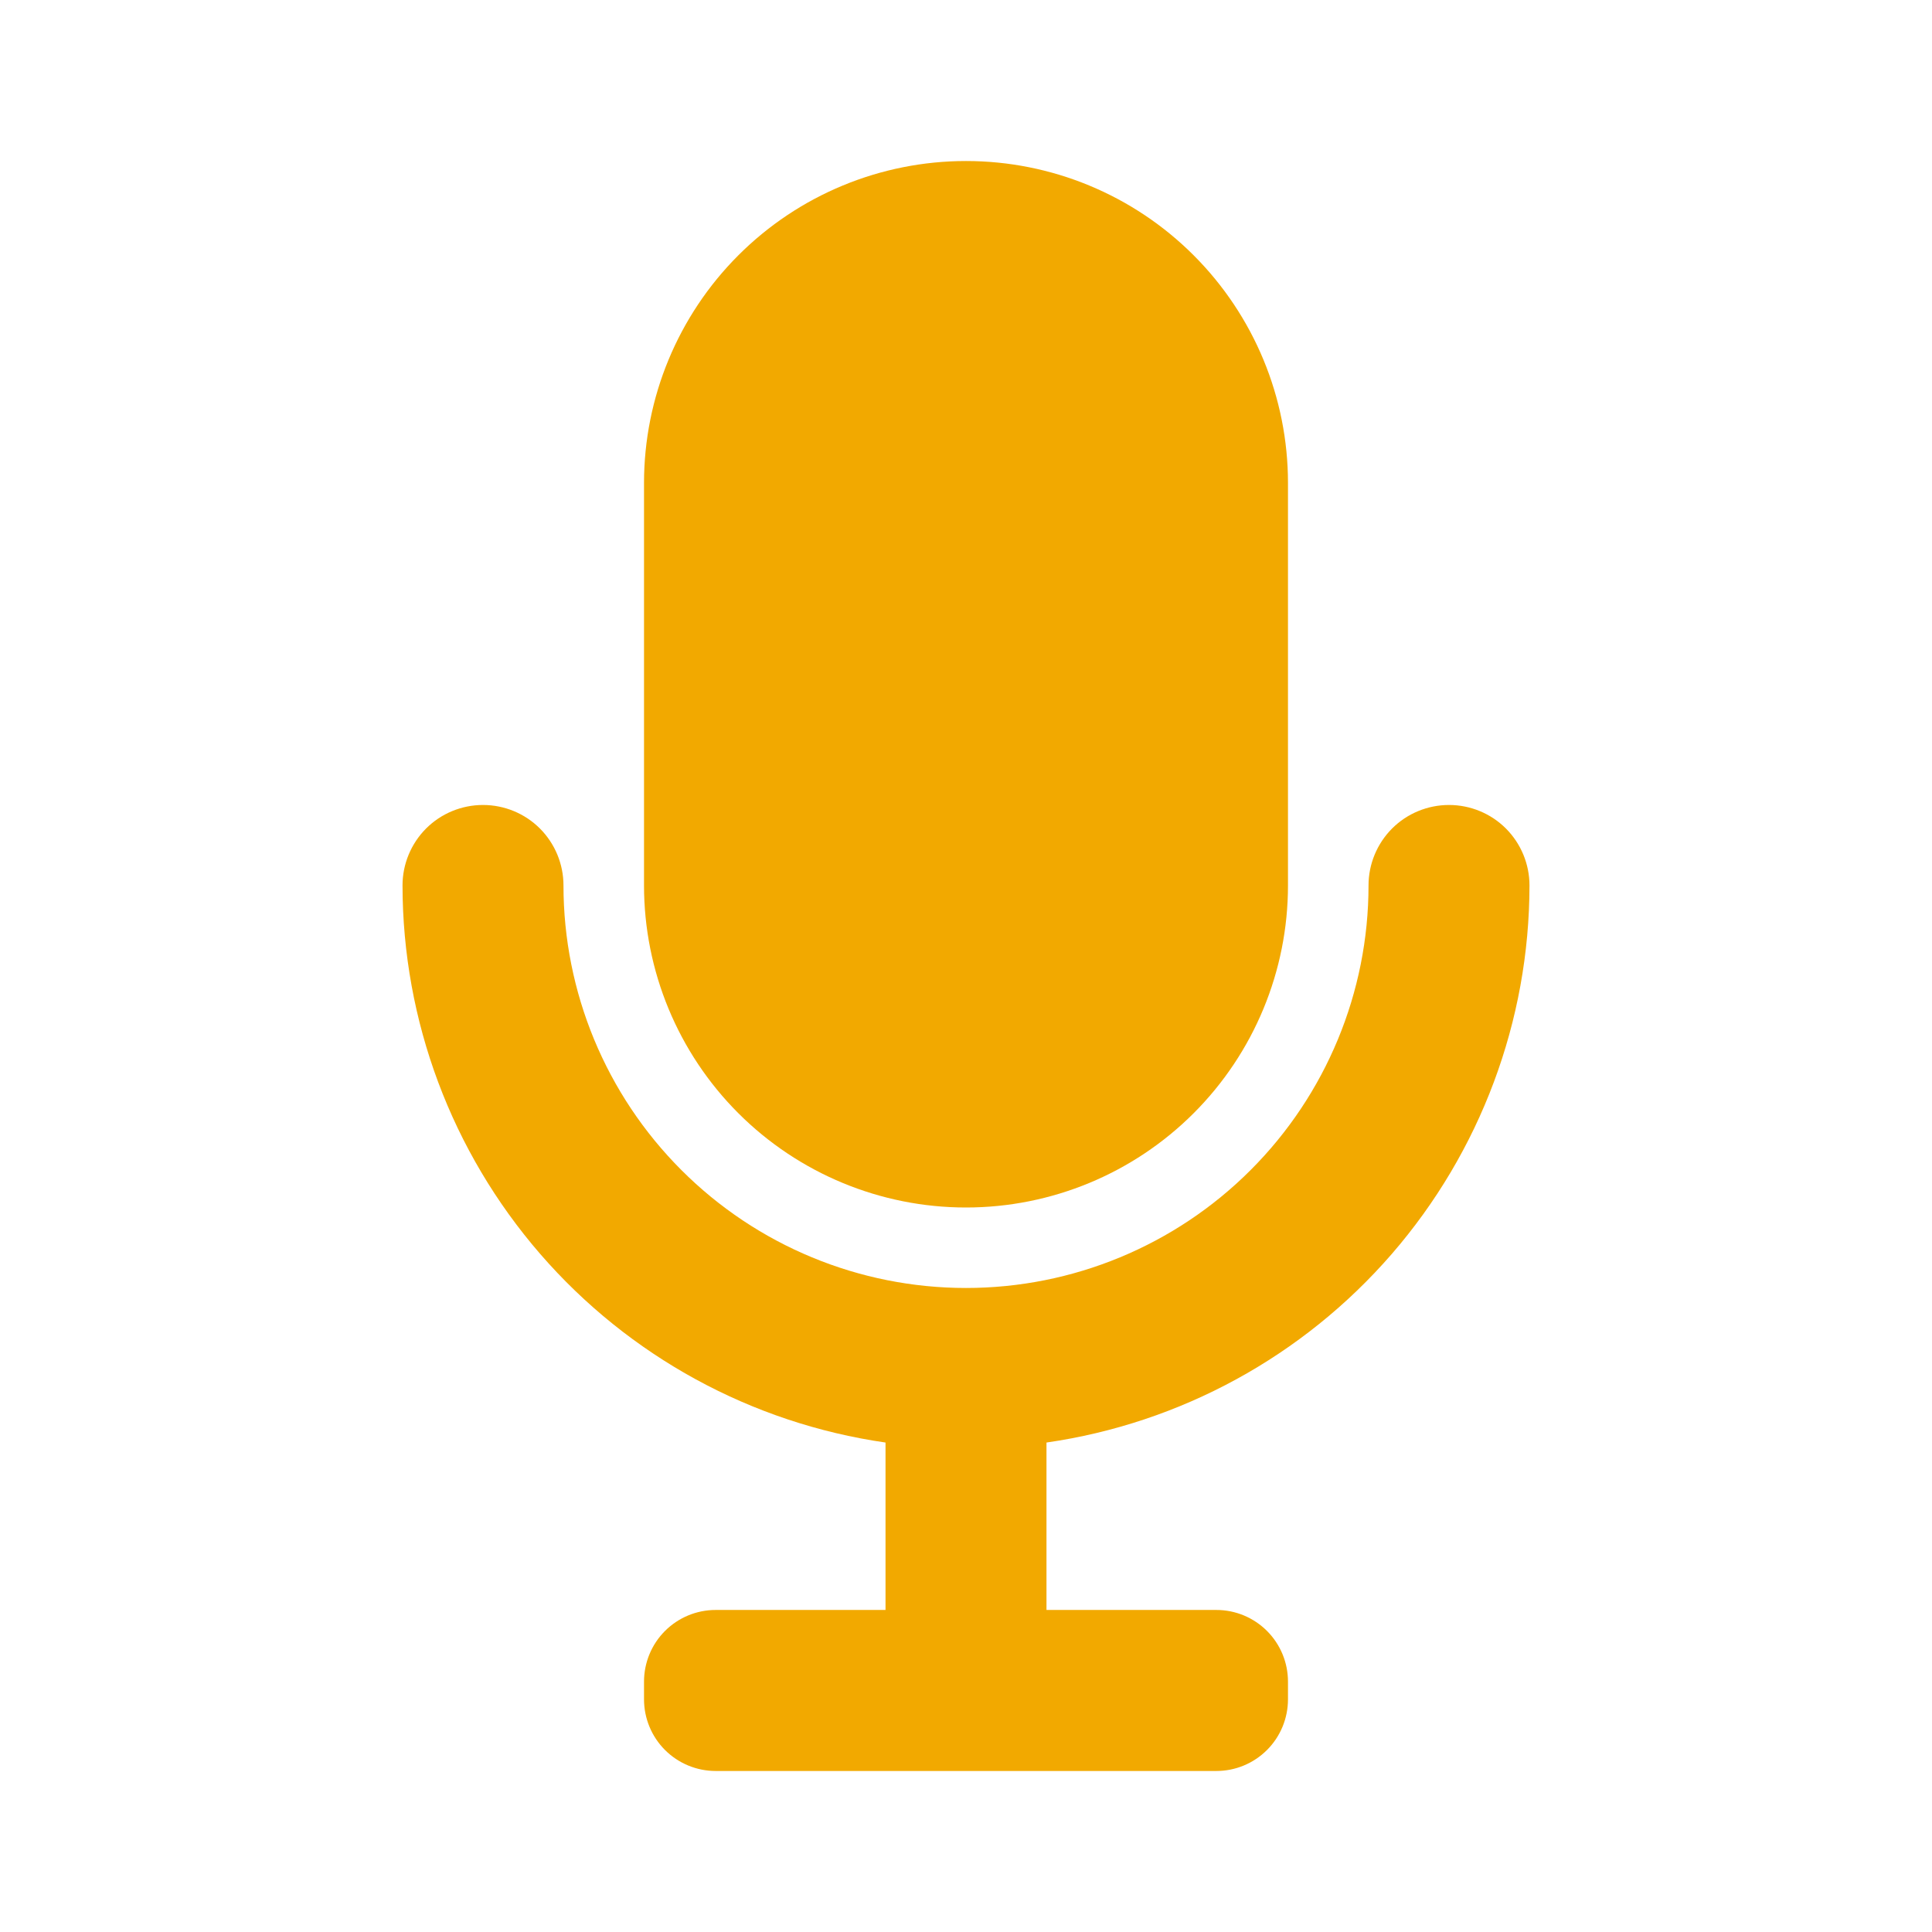 <?xml version="1.0" encoding="UTF-8"?> <svg xmlns="http://www.w3.org/2000/svg" width="32" height="32" viewBox="0 0 32 32" fill="none"><path d="M16 20C17.415 20 18.771 19.438 19.771 18.438C20.771 17.438 21.333 16.081 21.333 14.666V8C21.333 6.585 20.771 5.229 19.771 4.229C18.771 3.228 17.415 2.667 16 2.667C14.586 2.667 13.229 3.228 12.229 4.229C11.229 5.229 10.667 6.585 10.667 8V14.666C10.667 16.081 11.229 17.438 12.229 18.438C13.229 19.438 14.586 20 16 20Z" fill="#F2A900"></path><path d="M25.333 14.666C25.333 14.313 25.193 13.974 24.943 13.723C24.693 13.473 24.354 13.333 24 13.333C23.646 13.333 23.307 13.473 23.057 13.723C22.807 13.974 22.667 14.313 22.667 14.666C22.667 16.434 21.964 18.13 20.714 19.38C19.464 20.631 17.768 21.333 16 21.333C14.232 21.333 12.536 20.631 11.286 19.38C10.036 18.13 9.333 16.434 9.333 14.666C9.333 14.313 9.193 13.974 8.943 13.723C8.693 13.473 8.354 13.333 8 13.333C7.646 13.333 7.307 13.473 7.057 13.723C6.807 13.974 6.667 14.313 6.667 14.666C6.669 16.909 7.479 19.075 8.948 20.77C10.417 22.464 12.447 23.573 14.667 23.893V26.666H11.853C11.539 26.666 11.237 26.791 11.014 27.014C10.792 27.236 10.667 27.538 10.667 27.853V28.146C10.667 28.461 10.792 28.763 11.014 28.985C11.237 29.208 11.539 29.333 11.853 29.333H20.147C20.462 29.333 20.763 29.208 20.986 28.985C21.208 28.763 21.333 28.461 21.333 28.146V27.853C21.333 27.538 21.208 27.236 20.986 27.014C20.763 26.791 20.462 26.666 20.147 26.666H17.333V23.893C19.553 23.573 21.583 22.464 23.052 20.77C24.521 19.075 25.331 16.909 25.333 14.666Z" fill="#F2A900"></path></svg> 